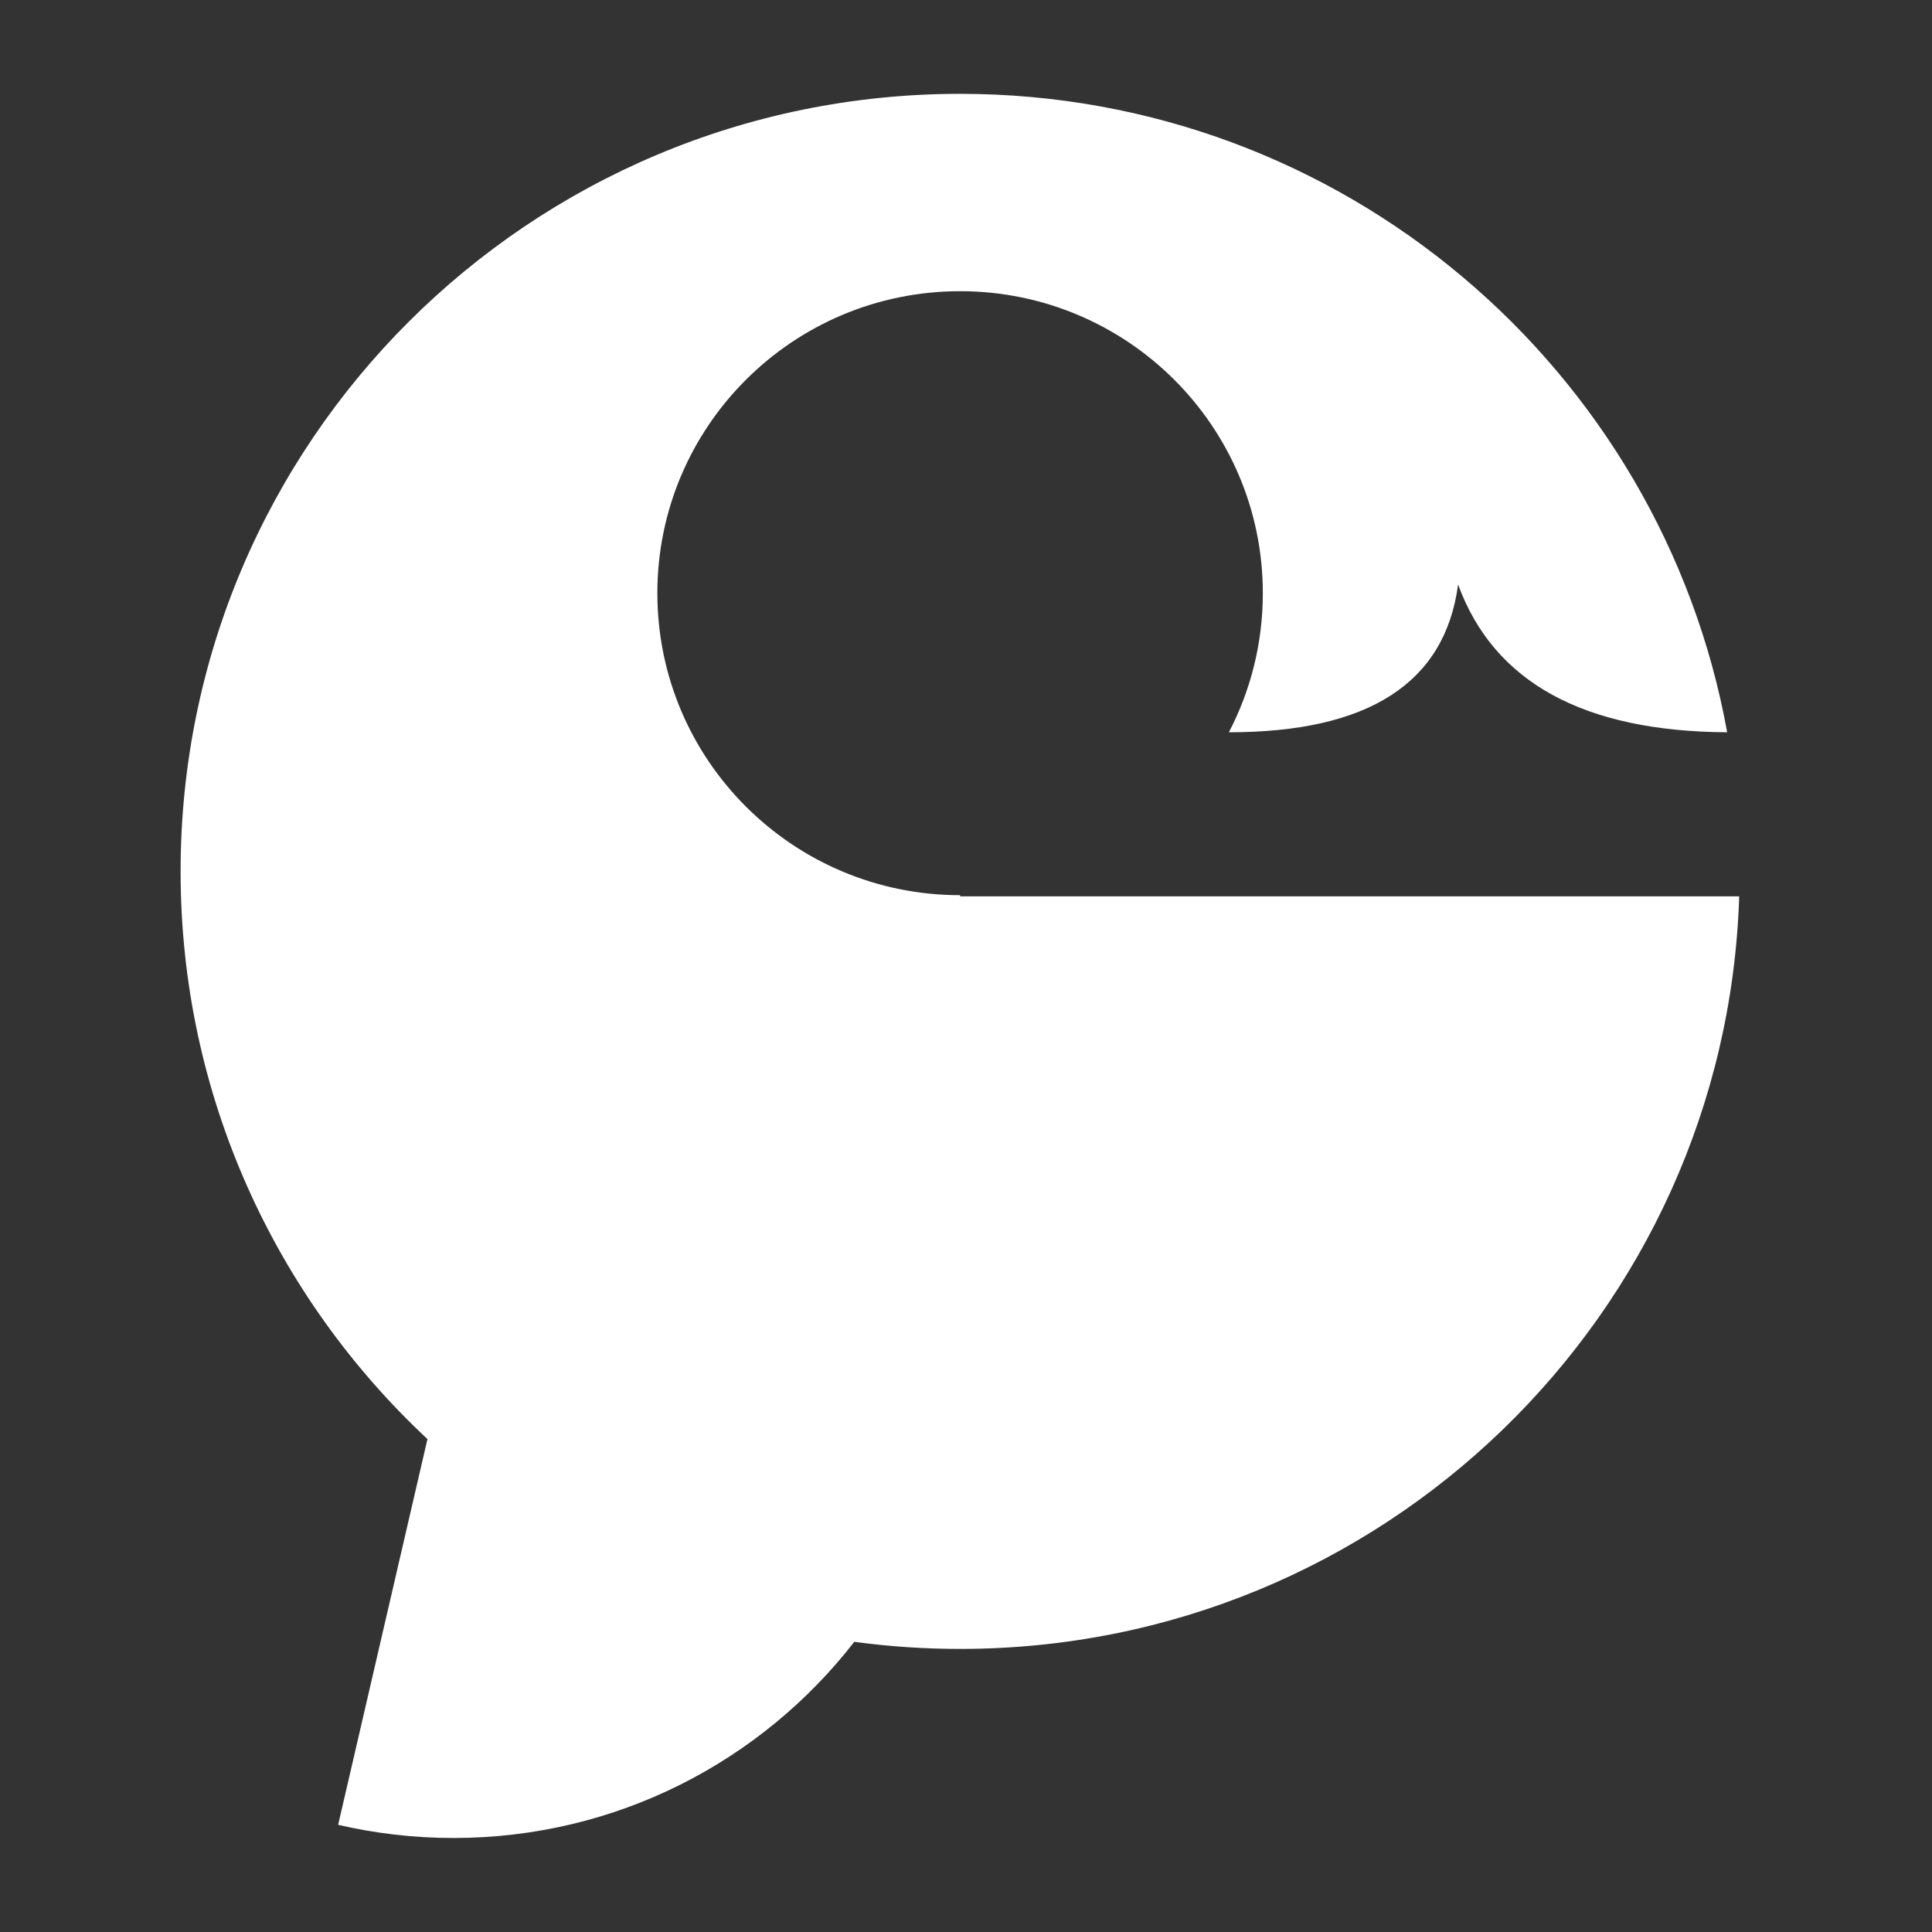 <?xml version="1.0" encoding="UTF-8"?>
<svg xmlns="http://www.w3.org/2000/svg" width="44" height="44" viewBox="0 0 44 44" fill="none">
  <rect x="0" y="0" width="44" height="44" fill="#333333" stroke="none"/>
  <path d="M21.866 2.137C12.061 2.137 4.113 10.065 4.113 19.845C4.113 24.946 6.275 29.543 9.735 32.774L7.701 41.559C8.545 41.755 9.425 41.859 10.33 41.859C14.043 41.859 17.346 40.109 19.456 37.391C20.244 37.498 21.048 37.553 21.866 37.553C31.479 37.553 39.308 29.931 39.609 20.414L21.866 20.414V20.387C18.058 20.387 14.971 17.307 14.971 13.509C14.971 9.711 18.058 6.632 21.866 6.632C25.674 6.632 28.76 9.711 28.76 13.509C28.76 14.652 28.481 15.729 27.987 16.677C31.169 16.677 32.909 15.555 33.207 13.312C34.021 15.537 36.064 16.659 39.335 16.677C37.838 8.409 30.586 2.137 21.866 2.137Z" fill="white"></path>
</svg>
